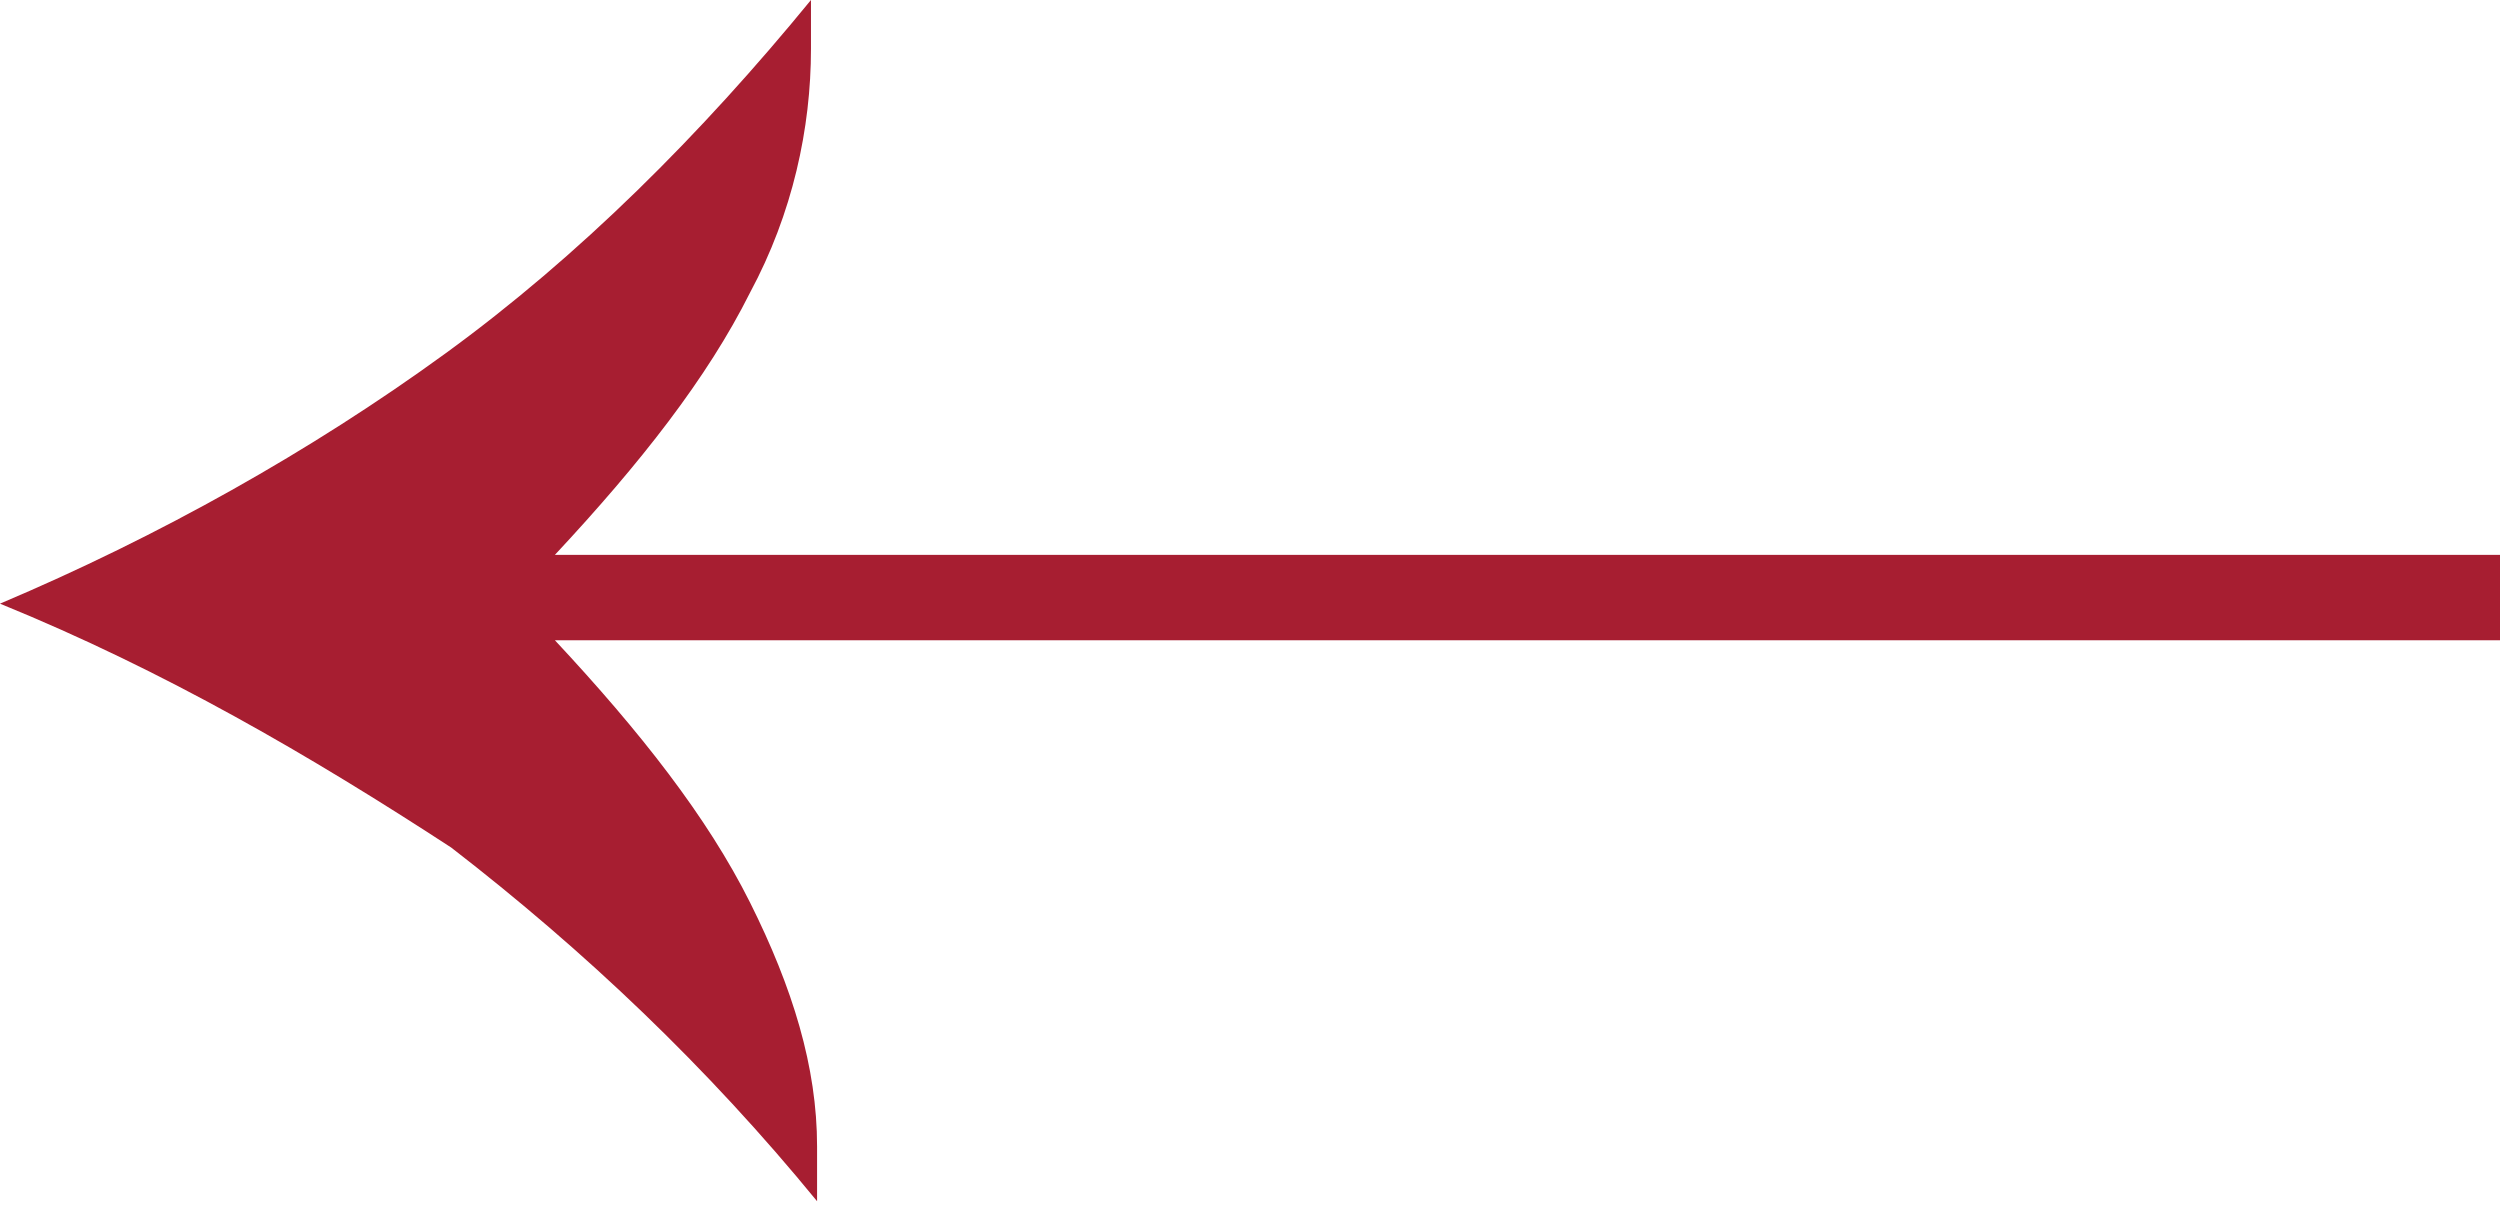 <?xml version="1.0" encoding="utf-8"?>
<!-- Generator: Adobe Illustrator 23.0.2, SVG Export Plug-In . SVG Version: 6.00 Build 0)  -->
<svg version="1.1" id="Layer_1" xmlns="http://www.w3.org/2000/svg" xmlns:xlink="http://www.w3.org/1999/xlink" x="0px" y="0px"
	 viewBox="0 0 41 19.8" style="enable-background:new 0 0 41 19.8;" xml:space="preserve">
<style type="text/css">
	.st0{clip-path:url(#SVGID_2_);fill:#A71E31;}
</style>
<g>
	<defs>
		<rect id="SVGID_1_" x="0" width="41" height="19.8"/>
	</defs>
	<clipPath id="SVGID_2_">
		<use xlink:href="#SVGID_1_"  style="overflow:visible;"/>
	</clipPath>
	<path class="st0" d="M7.3,5.8c2.2-1.6,4.2-3.6,6-5.8c0,0.1,0,0.2,0,0.3c0,0.1,0,0.3,0,0.5c0,1.3-0.3,2.7-1,4
		c-0.7,1.4-1.8,2.8-3.2,4.3H41v1.4H9.1c1.4,1.5,2.5,2.9,3.2,4.3c0.7,1.4,1.1,2.7,1.1,4c0,0.2,0,0.4,0,0.5c0,0.1,0,0.3,0,0.4
		c-1.8-2.2-3.8-4.1-6-5.8C5.1,12.4,2.7,11,0,9.9C2.6,8.8,5.1,7.4,7.3,5.8"/>
</g>
</svg>
